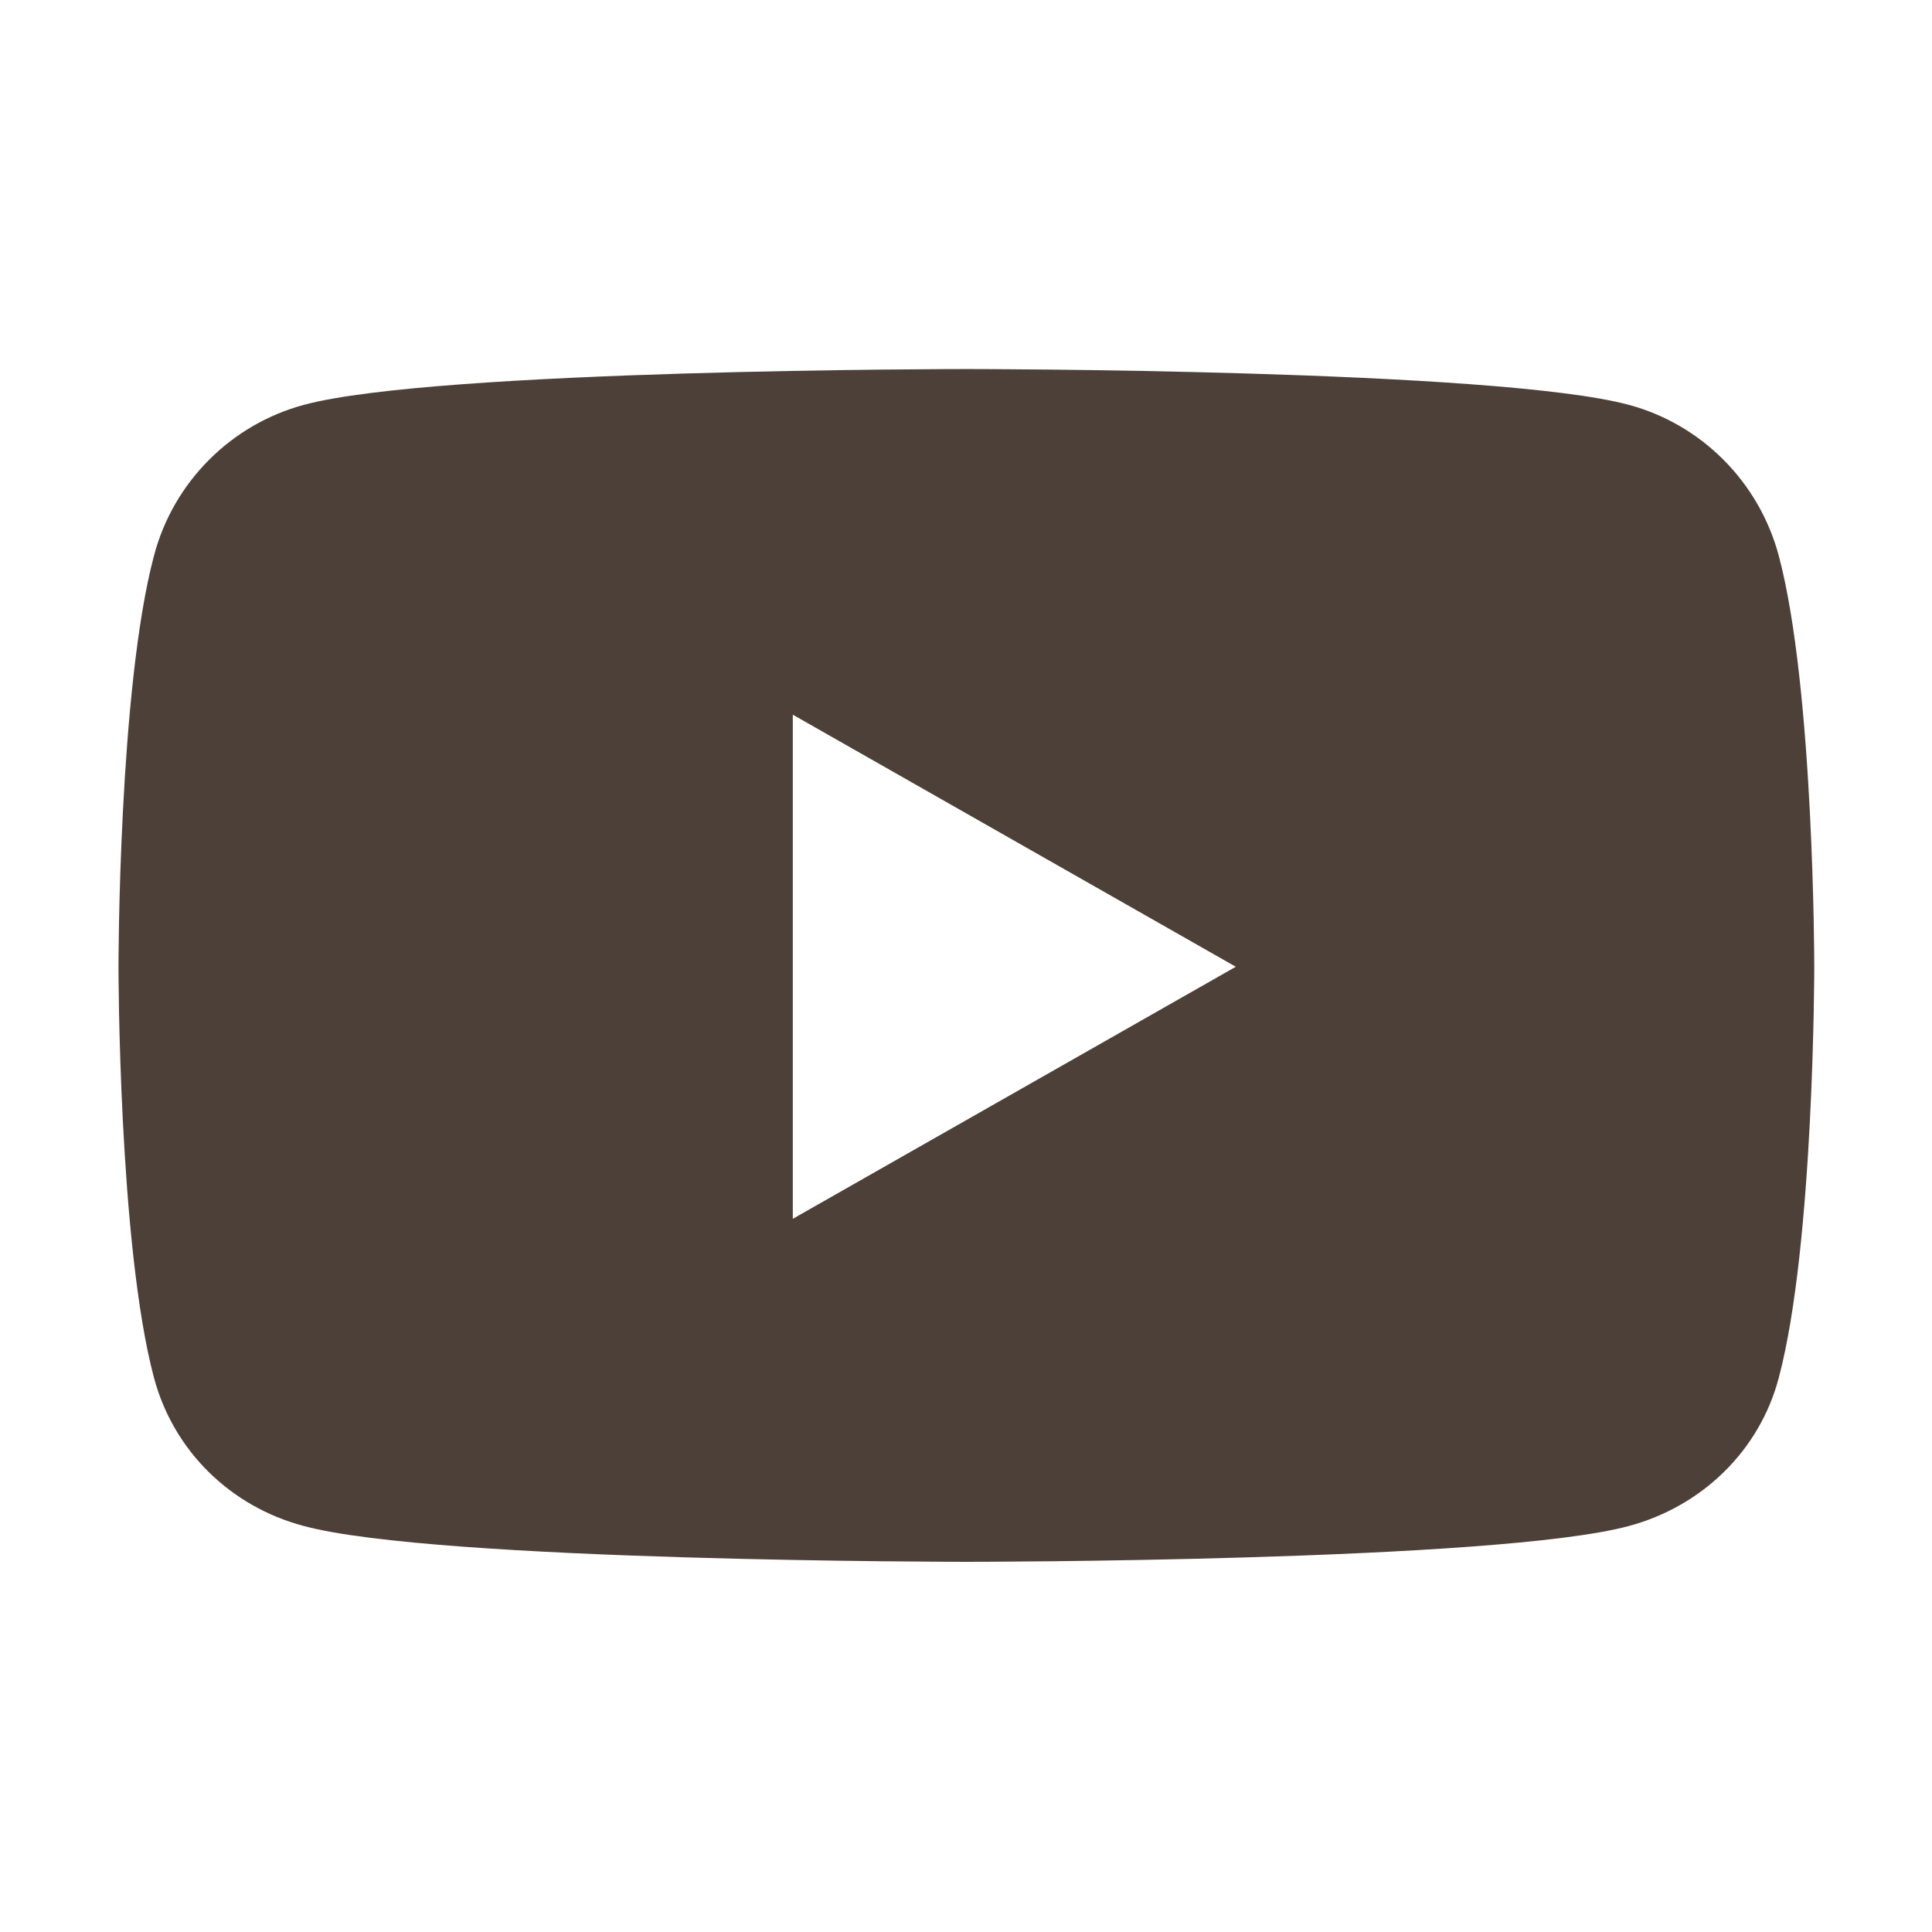 <?xml version="1.0" encoding="UTF-8"?>
<svg id="_レイヤー_1" xmlns="http://www.w3.org/2000/svg" version="1.1" viewBox="0 0 512 512">
  <!-- Generator: Adobe Illustrator 29.8.2, SVG Export Plug-In . SVG Version: 2.1.1 Build 3)  -->
  <defs>
    <style>
      .st0 {
        fill: #4d4038;
      }
    </style>
  </defs>
  <path class="st0" d="M471.4,147.3c-5.2-19.5-20.4-34.8-39.7-40-35.1-9.5-175.6-9.5-175.6-9.5,0,0-140.6,0-175.6,9.5-19.3,5.2-34.6,20.5-39.7,40-9.4,35.3-9.4,108.9-9.4,108.9,0,0,0,73.6,9.4,108.9,5.2,19.5,20.4,34.2,39.7,39.3,35.1,9.5,175.6,9.5,175.6,9.5,0,0,140.6,0,175.6-9.5,19.3-5.2,34.6-19.9,39.7-39.3,9.4-35.3,9.4-108.9,9.4-108.9,0,0,0-73.6-9.4-108.9h0ZM210.1,323v-133.6l117.4,66.8-117.4,66.8h0Z"/>
</svg>